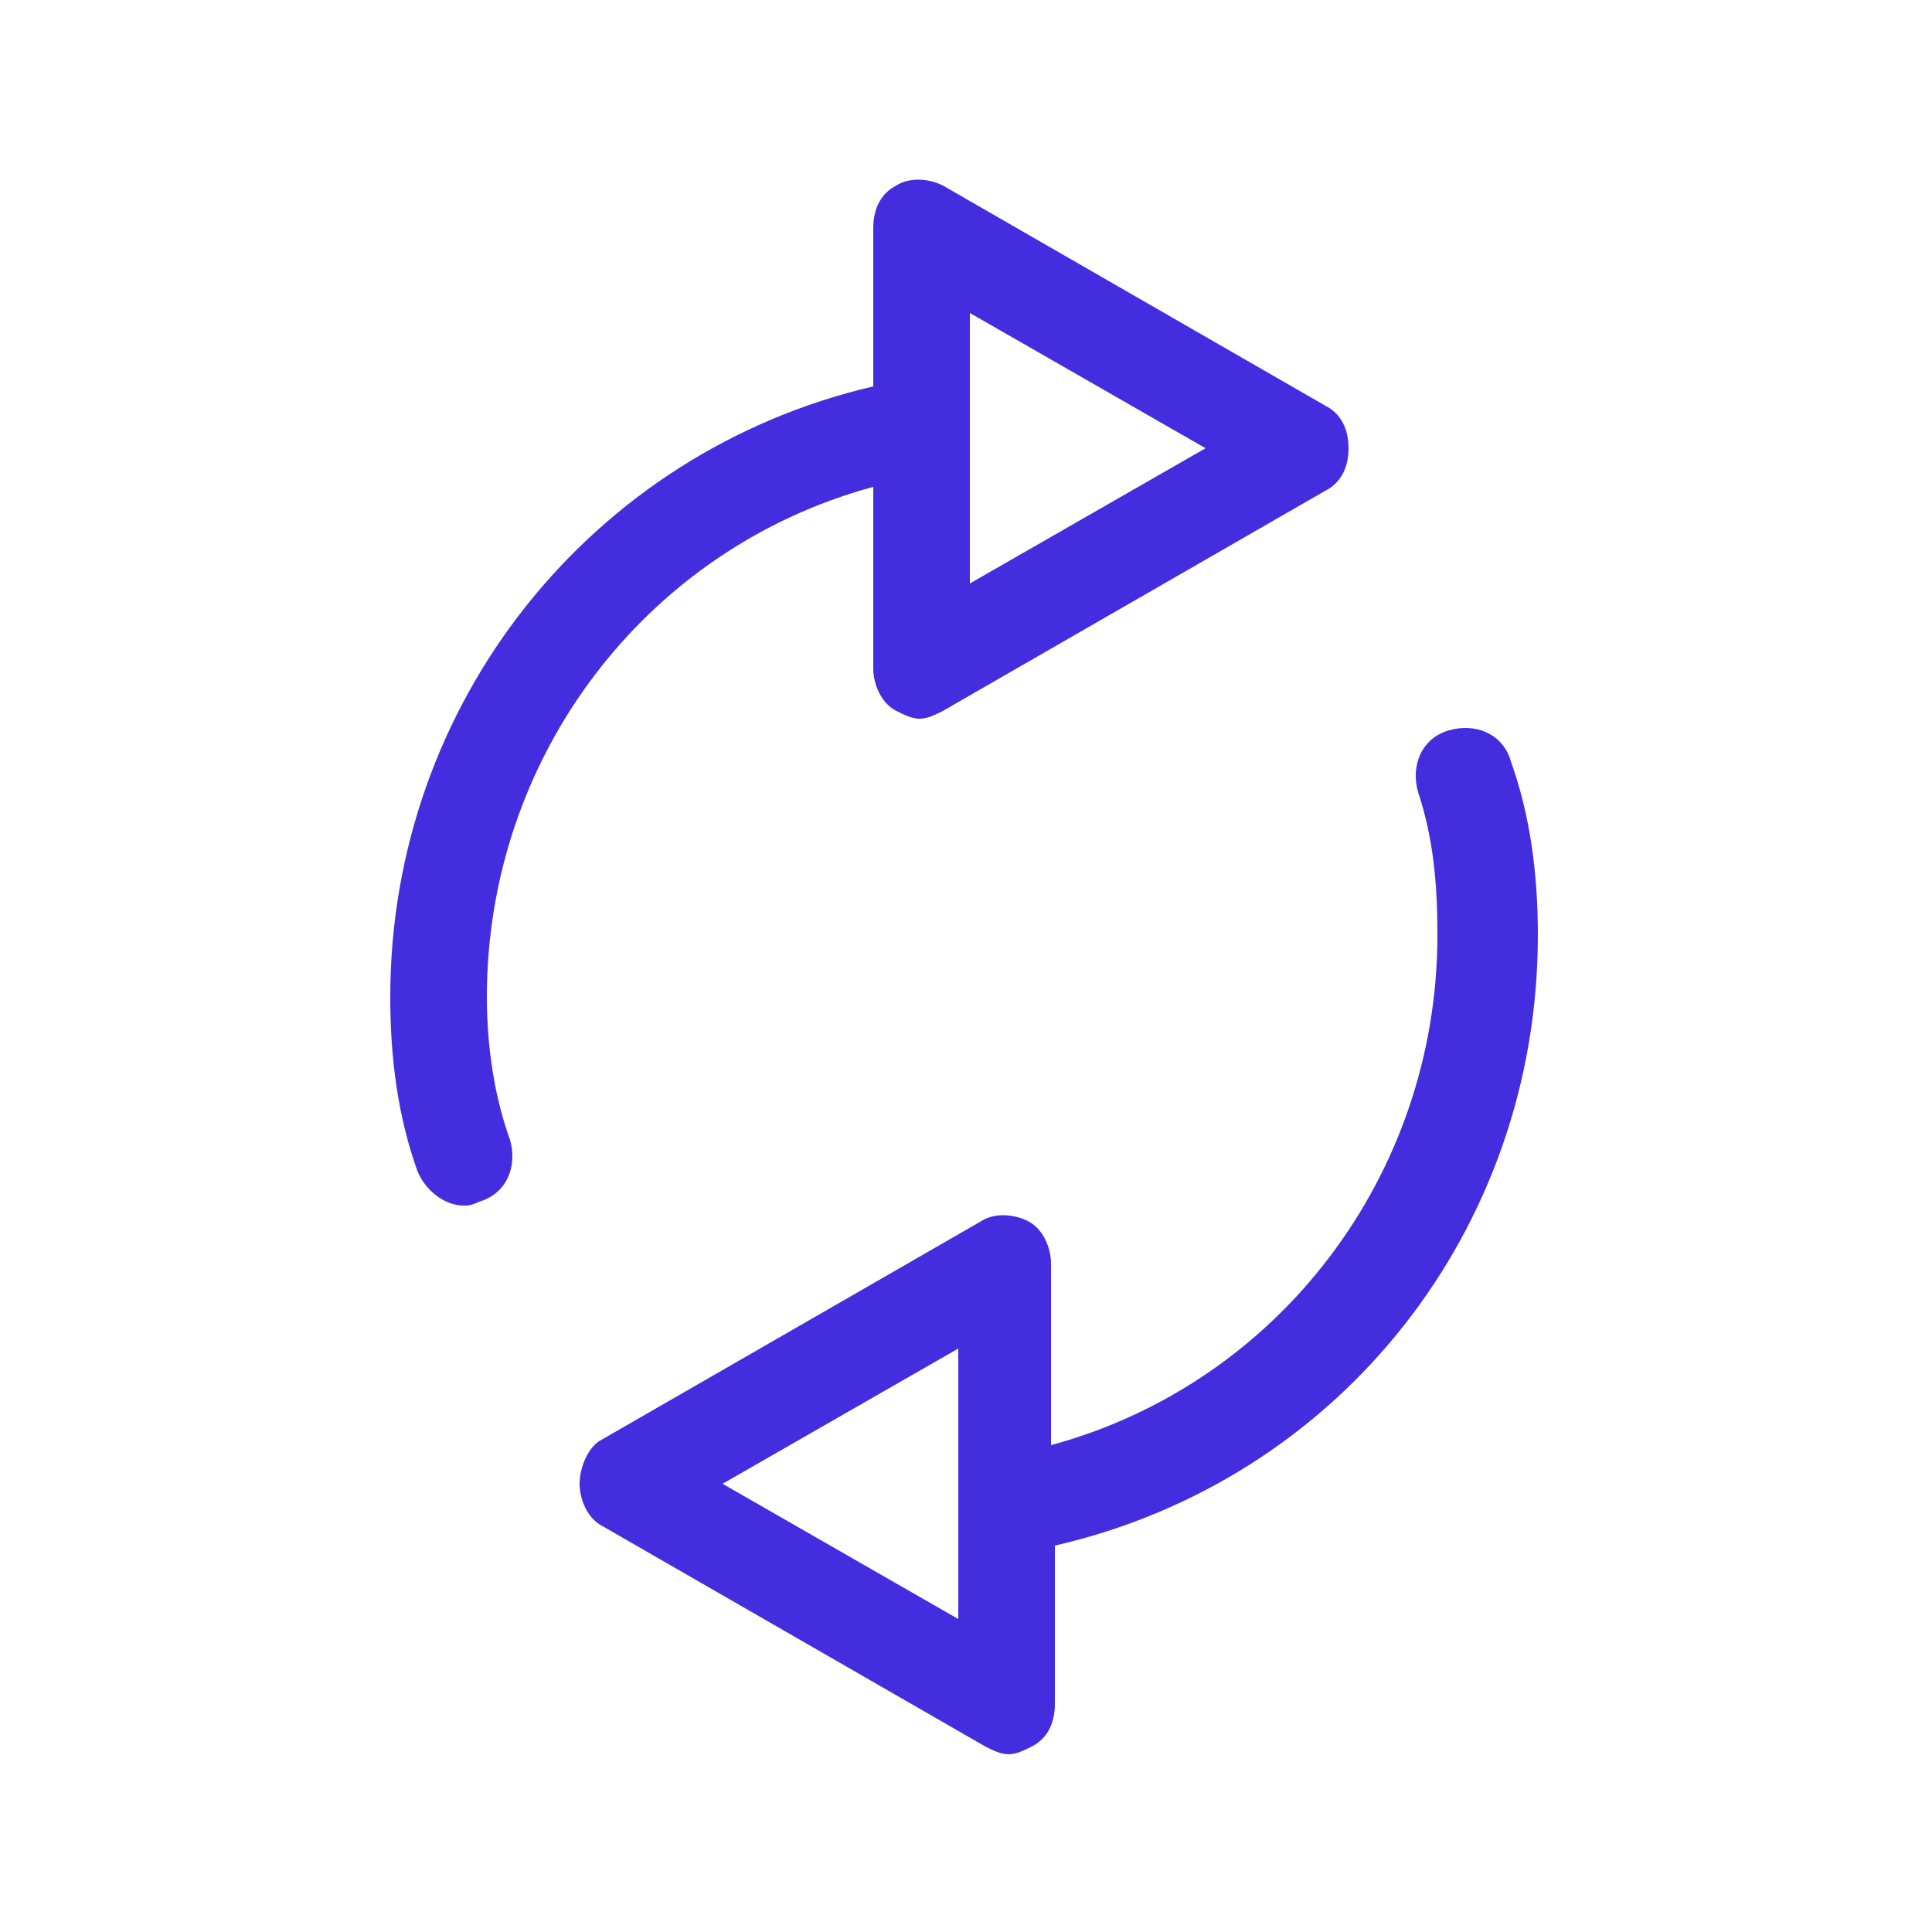 <?xml version="1.0" encoding="utf-8"?>
<!-- Generator: Adobe Illustrator 26.0.2, SVG Export Plug-In . SVG Version: 6.00 Build 0)  -->
<svg version="1.1" id="Ebene_1" xmlns="http://www.w3.org/2000/svg" xmlns:xlink="http://www.w3.org/1999/xlink" x="0px" y="0px" width="50px"
	 height="50px" viewBox="0 0 50 50" style="enable-background:new 0 0 50 50;" xml:space="preserve">
<style type="text/css">
	.st0{display:none;}
	.st1{display:inline;}
	.st2{fill:none;stroke:#CC1237;stroke-width:2.5;stroke-linecap:round;stroke-linejoin:round;stroke-miterlimit:10;}
	.st3{fill:#442DDF;}
</style>
<g id="Ebene_1_00000121992965501083008720000009698636947737526701_" class="st0">
	<g class="st1">
		<path class="st2" d="M12,29.9c-0.4-1.3-0.6-2.7-0.6-4.1c0-7.4,5.4-13.6,12.5-14.8"/>
		<polygon class="st2" points="33.8,11.6 23.9,5.9 23.9,17.3 		"/>
		<path class="st2" d="M38,20.1c0.4,1.3,0.6,2.7,0.6,4.1c0,7.4-5.4,13.6-12.5,14.8"/>
		<polygon class="st2" points="16.2,38.4 26.1,44.1 26.1,32.7 		"/>
	</g>
</g>
<g>
	<path class="st3" d="M12.6,25.8c0-6.2,4.1-11.6,10-13.2v4.7c0,0.4,0.2,0.9,0.6,1.1c0.2,0.1,0.4,0.2,0.6,0.2c0.2,0,0.4-0.1,0.6-0.2
		l9.9-5.7c0.4-0.2,0.6-0.6,0.6-1.1s-0.2-0.9-0.6-1.1l-9.9-5.7c-0.4-0.2-0.9-0.2-1.2,0c-0.4,0.2-0.6,0.6-0.6,1.1V10
		c-7.3,1.7-12.5,8.2-12.5,15.8c0,1.6,0.2,3.1,0.7,4.5c0.2,0.5,0.7,0.9,1.2,0.9c0.1,0,0.2,0,0.4-0.1c0.7-0.2,1-0.9,0.8-1.6
		C12.8,28.4,12.6,27.1,12.6,25.8z M25.1,8.1l6.1,3.5l-6.1,3.5V8.1z"/>
	<path class="st3" d="M39.8,24.2c0-1.6-0.2-3.1-0.7-4.5c-0.2-0.7-0.9-1-1.6-0.8c-0.7,0.2-1,0.9-0.8,1.6c0.4,1.2,0.5,2.4,0.5,3.7
		c0,6.2-4.1,11.6-10,13.2v-4.7c0-0.4-0.2-0.9-0.6-1.1c-0.4-0.2-0.9-0.2-1.2,0l-9.9,5.7C15.2,37.5,15,38,15,38.4s0.2,0.9,0.6,1.1
		l9.9,5.7c0.2,0.1,0.4,0.2,0.6,0.2c0.2,0,0.4-0.1,0.6-0.2c0.4-0.2,0.6-0.6,0.6-1.1V40C34.7,38.3,39.8,31.8,39.8,24.2z M24.8,41.9
		l-6.1-3.5l6.1-3.5V41.9z"/>
</g>
</svg>
